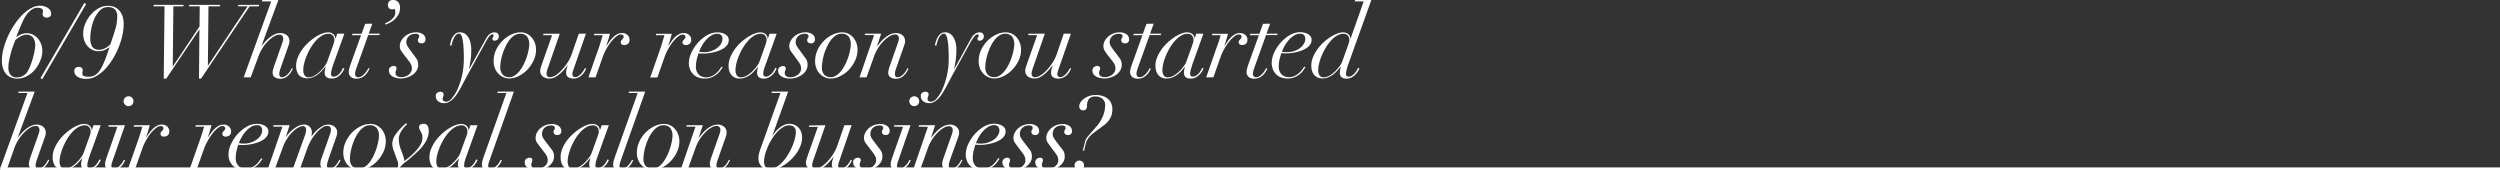 <svg xmlns="http://www.w3.org/2000/svg" viewBox="0 0 860.15 58.6"><rect x="0" y="0" width="860.15" height="58.6" fill="#333333" stroke="none"/><defs><style>.cls-1{fill:#fff;}.cls-2{fill:none;stroke:#fff;stroke-miterlimit:10;}</style></defs><g id="レイヤー_2" data-name="レイヤー 2"><g id="Design"><path class="cls-1" d="M6.26,32l.15-.49h5.53L6.09,47.35h.07c.35-.46.76-1,1.22-1.48a13.29,13.29,0,0,1,1.54-1.46,9.13,9.13,0,0,1,1.77-1.1,4.41,4.41,0,0,1,1.87-.44,3.34,3.34,0,0,1,2.33.79,2.54,2.54,0,0,1,.86,1.94,3.69,3.69,0,0,1-.19,1.18l-.48,1.38-2.27,6.47c-.14.4-.27.79-.39,1.18a4.08,4.08,0,0,0-.17,1.13,1.77,1.77,0,0,0,.17.77.74.74,0,0,0,.74.35,2,2,0,0,0,1.15-.35,4.54,4.54,0,0,0,1-.84,6.15,6.15,0,0,0,.75-1c.21-.36.37-.67.49-.93l.39.18-.49.93a6.4,6.4,0,0,1-.83,1.13,4.64,4.64,0,0,1-1.24,1,3.68,3.68,0,0,1-1.75.4A3.41,3.41,0,0,1,10.71,58a1.77,1.77,0,0,1-.77-1.61,4.05,4.05,0,0,1,.12-1q.12-.48.3-1l2.94-8.36a4.52,4.52,0,0,0,.28-1.4,1.51,1.51,0,0,0-.3-.88,1.22,1.22,0,0,0-1.07-.42,3.8,3.8,0,0,0-1.78.58,10,10,0,0,0-2,1.58,14.25,14.25,0,0,0-1.91,2.34A13.48,13.48,0,0,0,5,50.78L2.42,58.1H0L9.45,32Z"/><path class="cls-1" d="M30.27,55.44a5.9,5.9,0,0,0-.23,1.5c0,.61.29.91.88.91a2.1,2.1,0,0,0,1.26-.4,4.9,4.9,0,0,0,1-.91,7.05,7.05,0,0,0,.67-1l.36-.72.46.24a9.35,9.35,0,0,1-.53,1,5,5,0,0,1-.91,1.14,6,6,0,0,1-1.29.95,3.61,3.61,0,0,1-1.72.4q-2.31,0-2.31-2.1a8.21,8.21,0,0,1,.39-2h-.07c-.33.4-.7.83-1.12,1.31a10,10,0,0,1-1.42,1.33,7.65,7.65,0,0,1-1.73,1,5.46,5.46,0,0,1-2.1.4,4.06,4.06,0,0,1-1.42-.26,3.48,3.48,0,0,1-1.21-.81,3.75,3.75,0,0,1-.82-1.38,6,6,0,0,1-.3-2,7.6,7.6,0,0,1,.56-2.8,13.38,13.38,0,0,1,1.46-2.67,14.84,14.84,0,0,1,2.06-2.37,20.09,20.09,0,0,1,2.38-1.89,13.42,13.42,0,0,1,2.38-1.26A5.92,5.92,0,0,1,29,42.63a2.79,2.79,0,0,1,1.79.59,1.94,1.94,0,0,1,.73,1.58h.07l.6-1.72h2.45L30.81,53.69C30.6,54.3,30.42,54.88,30.27,55.44Zm.81-9.36a3.45,3.45,0,0,0,.12-.83,2.89,2.89,0,0,0-.09-.68,2,2,0,0,0-.31-.68,2.05,2.05,0,0,0-.62-.54,1.87,1.87,0,0,0-1-.23,4.45,4.45,0,0,0-2.26.65,9,9,0,0,0-2.06,1.69,14.33,14.33,0,0,0-1.77,2.4,20.57,20.57,0,0,0-1.38,2.73,17.59,17.59,0,0,0-.9,2.68,9.71,9.71,0,0,0-.31,2.27,3.29,3.29,0,0,0,.44,1.82,1.56,1.56,0,0,0,1.45.7,4,4,0,0,0,2.06-.63,10,10,0,0,0,1.93-1.5,14.58,14.58,0,0,0,1.5-1.75,6.28,6.28,0,0,0,.81-1.37l1.85-5.14C30.81,46.92,31,46.39,31.08,46.08Z"/><path class="cls-1" d="M37.27,43.57l.14-.49H43L38.85,55c-.12.35-.24.7-.35,1.07a3.24,3.24,0,0,0-.18,1,1.07,1.07,0,0,0,.25.72.9.9,0,0,0,.73.29,1.86,1.86,0,0,0,1.1-.38,6,6,0,0,0,1-.89,7.14,7.14,0,0,0,.77-1c.21-.35.36-.63.46-.84l.42.18-.44.86a5.46,5.46,0,0,1-.82,1.15,4.88,4.88,0,0,1-1.3,1,3.74,3.74,0,0,1-1.82.42,3.24,3.24,0,0,1-1.84-.47,1.83,1.83,0,0,1-.68-1.6,4.74,4.74,0,0,1,.21-1.31c.14-.48.28-.91.42-1.31l3.61-10.26ZM43,33.65a1.7,1.7,0,1,1-.47,1.17A1.59,1.59,0,0,1,43,33.65Z"/><path class="cls-1" d="M48.42,45.46c.19-.63.37-1.26.56-1.89h-3l.14-.49h5.39q-.18.73-.51,1.86c-.22.75-.46,1.47-.72,2.17l.07.07c.23-.35.53-.77.88-1.26a11.94,11.94,0,0,1,1.19-1.42,6.79,6.79,0,0,1,1.47-1.15,3.25,3.25,0,0,1,1.71-.48,2.59,2.59,0,0,1,2,.74,2.17,2.17,0,0,1,.65,1.57,1.94,1.94,0,0,1-.2.93,1.35,1.35,0,0,1-.49.56,1.63,1.63,0,0,1-.61.26,2.55,2.55,0,0,1-.59.07,1.3,1.3,0,0,1-.81-.24.87.87,0,0,1-.31-.74.9.9,0,0,1,.15-.57c.11-.13.22-.25.34-.37s.22-.25.33-.39a.93.93,0,0,0,.16-.56.69.69,0,0,0-.28-.56,1.14,1.14,0,0,0-.7-.21,2.61,2.61,0,0,0-1.54.69A10.67,10.67,0,0,0,51.9,45.8a17.68,17.68,0,0,0-1.62,2.43A16.62,16.62,0,0,0,49,51L46.5,58.1H44.05l3.78-10.78C48,46.71,48.23,46.09,48.42,45.46Z"/><path class="cls-1" d="M69.67,45.46c.18-.63.37-1.26.56-1.89h-3l.14-.49h5.39c-.12.49-.28,1.11-.51,1.86s-.46,1.47-.71,2.17l.07.07q.34-.52.87-1.26a13,13,0,0,1,1.19-1.42,6.79,6.79,0,0,1,1.47-1.15,3.31,3.31,0,0,1,1.72-.48,2.55,2.55,0,0,1,2,.74,2.13,2.13,0,0,1,.65,1.57,2,2,0,0,1-.19.93,1.42,1.42,0,0,1-.49.56,1.71,1.71,0,0,1-.61.26,2.58,2.58,0,0,1-.6.07,1.27,1.27,0,0,1-.8-.24.88.88,0,0,1-.32-.74.84.84,0,0,1,.16-.57,3.8,3.8,0,0,1,.33-.37,3.09,3.09,0,0,0,.33-.39.87.87,0,0,0,.16-.56.66.66,0,0,0-.28-.56,1.14,1.14,0,0,0-.7-.21,2.64,2.64,0,0,0-1.54.69,10.63,10.63,0,0,0-1.73,1.75,17.71,17.71,0,0,0-1.63,2.43A18.46,18.46,0,0,0,70.26,51L67.74,58.1H65.29l3.78-10.78Q69.39,46.41,69.67,45.46Z"/><path class="cls-1" d="M89.65,55.56a6.75,6.75,0,0,1-1.16,1.3A7.85,7.85,0,0,1,86.69,58a5.92,5.92,0,0,1-2.57.51A5.84,5.84,0,0,1,81.58,58a5,5,0,0,1-1.68-1.26,5,5,0,0,1-1-1.7,6.14,6.14,0,0,1-.29-1.8,8.51,8.51,0,0,1,.86-3.62,13.58,13.58,0,0,1,2.23-3.43,12.87,12.87,0,0,1,3.14-2.58,7.06,7.06,0,0,1,3.57-1,6.14,6.14,0,0,1,1.4.16,4.62,4.62,0,0,1,1.26.47,2.94,2.94,0,0,1,.91.8,2,2,0,0,1,.35,1.19,2.82,2.82,0,0,1-.51,1.67,4.8,4.8,0,0,1-1.31,1.22,9.07,9.07,0,0,1-1.77.86,14.87,14.87,0,0,1-1.87.54c-.61.13-1.16.22-1.67.28a10.19,10.19,0,0,1-1.1.09c-.39,0-.78,0-1.15,0a8.05,8.05,0,0,1-1-.1A22.1,22.1,0,0,0,81.37,52a10.33,10.33,0,0,0-.26,2.33,3.69,3.69,0,0,0,1,2.82,3.49,3.49,0,0,0,2.48.92,4.31,4.31,0,0,0,2-.43,6.85,6.85,0,0,0,1.51-1,7.41,7.41,0,0,0,1.08-1.2c.29-.41.53-.73.72-1l.42.25A9.1,9.1,0,0,0,89.65,55.56Zm.14-12a1.75,1.75,0,0,0-1.4-.49,3.81,3.81,0,0,0-2.08.63,8.1,8.1,0,0,0-1.81,1.56,12.07,12.07,0,0,0-1.4,2,13,13,0,0,0-.91,2,10.84,10.84,0,0,0,1.79.14A7.46,7.46,0,0,0,88.33,48a5,5,0,0,0,1.37-1.47,3.32,3.32,0,0,0,.51-1.75A1.77,1.77,0,0,0,89.79,43.61Z"/><path class="cls-1" d="M94,43.57l.14-.49h5.53l-1.33,4h.07c.28-.39.64-.84,1.07-1.33A11,11,0,0,1,101,44.38a9.31,9.31,0,0,1,1.72-1.07,4.16,4.16,0,0,1,1.82-.44,2.67,2.67,0,0,1,2.05.79,2.81,2.81,0,0,1,.71,1.94,5.77,5.77,0,0,1-.17,1.33h.07a14.66,14.66,0,0,1,.94-1.22,11.33,11.33,0,0,1,1.35-1.33,8,8,0,0,1,1.63-1.07,3.88,3.88,0,0,1,1.75-.44,3.35,3.35,0,0,1,2.33.79A2.53,2.53,0,0,1,116,45.6a3.69,3.69,0,0,1-.19,1.18c-.13.38-.29.84-.47,1.38l-2.28,6.47c-.14.4-.27.82-.38,1.26a4.65,4.65,0,0,0-.18,1.19,1.36,1.36,0,0,0,.18.65.74.74,0,0,0,.73.33,2,2,0,0,0,1.16-.35,4.39,4.39,0,0,0,.94-.84,6.7,6.7,0,0,0,.74-1c.21-.36.38-.67.52-.93l.39.18-.49.93a5.93,5.93,0,0,1-.83,1.13,4.49,4.49,0,0,1-1.24,1,3.68,3.68,0,0,1-1.75.4A3.45,3.45,0,0,1,111,58a1.77,1.77,0,0,1-.77-1.61,6.27,6.27,0,0,1,.07-.88,6.69,6.69,0,0,1,.35-1.12l2.94-8.36a4.52,4.52,0,0,0,.28-1.4,1.47,1.47,0,0,0-.28-.95,1.34,1.34,0,0,0-1.08-.35,3.18,3.18,0,0,0-1.67.6A9.8,9.8,0,0,0,109,45.57a16.13,16.13,0,0,0-1.77,2.36,16.38,16.38,0,0,0-1.4,2.85l-2.62,7.32h-2.45l4.09-11.31a7.66,7.66,0,0,0,.49-2,1.89,1.89,0,0,0-.24-1,1,1,0,0,0-.88-.39,3.51,3.51,0,0,0-1.55.48,8.06,8.06,0,0,0-1.91,1.4,13.12,13.12,0,0,0-1.91,2.31,14.51,14.51,0,0,0-1.59,3.23L94.58,58.1H92.17l5-14.53Z"/><path class="cls-1" d="M119,48.67a11.4,11.4,0,0,1,2.22-3.17,10.57,10.57,0,0,1,3-2.1,7.43,7.43,0,0,1,3.15-.77,4.9,4.9,0,0,1,2.38.56,5.42,5.42,0,0,1,1.68,1.43,6.18,6.18,0,0,1,1,1.93,7.06,7.06,0,0,1,.31,2,8.7,8.7,0,0,1-.87,3.83,12.16,12.16,0,0,1-2.21,3.17,10.38,10.38,0,0,1-3,2.15,7,7,0,0,1-3.09.79,5,5,0,0,1-2.26-.49,5.66,5.66,0,0,1-1.72-1.3,5.81,5.81,0,0,1-1.1-1.87,6.5,6.5,0,0,1-.38-2.26A9,9,0,0,1,119,48.67Zm2.3,8.54a3,3,0,0,0,2.18.85,3.58,3.58,0,0,0,2-.63,7.08,7.08,0,0,0,1.72-1.66,13.18,13.18,0,0,0,1.36-2.29,20.3,20.3,0,0,0,1-2.52,19.42,19.42,0,0,0,.61-2.38,10.33,10.33,0,0,0,.21-1.82,4.4,4.4,0,0,0-.72-2.66,2.9,2.9,0,0,0-2.5-1,3.49,3.49,0,0,0-1.92.59,7.18,7.18,0,0,0-1.67,1.56,11.73,11.73,0,0,0-1.34,2.19,18.35,18.35,0,0,0-1,2.5,18.78,18.78,0,0,0-.61,2.49,12.49,12.49,0,0,0-.21,2.11A3.6,3.6,0,0,0,121.25,57.21Z"/><path class="cls-1" d="M137,56.7a3.47,3.47,0,0,0-.14-1c-.1-.29-.2-.6-.32-.93l-.73-2c-.21-.54-.41-1.09-.58-1.65a5.2,5.2,0,0,1-.26-1.61,5.58,5.58,0,0,1,1.13-3.23A17.78,17.78,0,0,1,139,43l.74-.63.31.35c-.14.17-.37.41-.68.72a9.55,9.55,0,0,0-.95,1.14,9.19,9.19,0,0,0-.84,1.49,4.33,4.33,0,0,0-.36,1.76,8.59,8.59,0,0,0,.33,2.45c.22.75.49,1.53.82,2.35.21.56.38,1.07.51,1.52a6.42,6.42,0,0,1,.23,1.28L141,53.93A22.93,22.93,0,0,0,143,52a11.53,11.53,0,0,0,1.66-2.18,4.73,4.73,0,0,0,.68-2.37,4.34,4.34,0,0,0-.17-1.31,5.27,5.27,0,0,0-.41-.89c-.15-.26-.28-.5-.4-.74a1.71,1.71,0,0,1-.17-.8.9.9,0,0,1,.47-.86,2.34,2.34,0,0,1,1.14-.26q1.71,0,1.71,2.55a6.29,6.29,0,0,1-.42,2.26,10,10,0,0,1-1.08,2.08,15,15,0,0,1-1.53,1.88c-.57.59-1.13,1.13-1.69,1.62L141,54.56a15.36,15.36,0,0,1-1.4,1.12,8.15,8.15,0,0,0-1.08.91c-.38.38-.7.73-1,1a5.67,5.67,0,0,0-.61.88l-.45-.25A2.47,2.47,0,0,0,137,56.7Z"/><path class="cls-1" d="M159.92,55.44a5.48,5.48,0,0,0-.23,1.5c0,.61.29.91.87.91a2.08,2.08,0,0,0,1.26-.4,4.69,4.69,0,0,0,1-.91,7,7,0,0,0,.66-1c.18-.34.3-.58.37-.72l.45.24a9,9,0,0,1-.52,1,5.62,5.62,0,0,1-.91,1.14,6.31,6.31,0,0,1-1.3.95,3.6,3.6,0,0,1-1.71.4q-2.31,0-2.31-2.1a5.85,5.85,0,0,1,.1-.86,7.34,7.34,0,0,1,.28-1.1h-.07c-.32.4-.7.83-1.12,1.31a10.5,10.5,0,0,1-1.41,1.33,8,8,0,0,1-1.74,1,5.46,5.46,0,0,1-2.1.4,4,4,0,0,1-1.41-.26,3.39,3.39,0,0,1-1.21-.81,3.62,3.62,0,0,1-.82-1.38,6,6,0,0,1-.3-2,7.4,7.4,0,0,1,.56-2.8,13.33,13.33,0,0,1,1.45-2.67,14.91,14.91,0,0,1,2.07-2.37,19.31,19.31,0,0,1,2.38-1.89,12.76,12.76,0,0,1,2.38-1.26,5.88,5.88,0,0,1,2.08-.45,2.77,2.77,0,0,1,1.78.59,2,2,0,0,1,.74,1.58h.07l.59-1.72h2.45l-3.81,10.61C160.25,54.3,160.07,54.88,159.92,55.44Zm.8-9.36a2.93,2.93,0,0,0,0-1.51,1.94,1.94,0,0,0-.93-1.22,1.93,1.93,0,0,0-1-.23,4.39,4.39,0,0,0-2.25.65,8.78,8.78,0,0,0-2.07,1.69,14.91,14.91,0,0,0-1.77,2.4,23.3,23.3,0,0,0-1.38,2.73,18.67,18.67,0,0,0-.89,2.68,9.78,9.78,0,0,0-.32,2.27,3.38,3.38,0,0,0,.44,1.82,1.57,1.57,0,0,0,1.45.7,4,4,0,0,0,2.07-.63,9.93,9.93,0,0,0,1.92-1.5,13.84,13.84,0,0,0,1.51-1.75,5.77,5.77,0,0,0,.8-1.37l1.86-5.14Q160.6,46.55,160.72,46.08Z"/><path class="cls-1" d="M168.49,55c-.12.35-.23.7-.35,1.07a3.22,3.22,0,0,0-.17,1,1.12,1.12,0,0,0,.24.72.92.92,0,0,0,.74.29,1.86,1.86,0,0,0,1.1-.38,6.44,6.44,0,0,0,1-.89,7.14,7.14,0,0,0,.77-1,7.49,7.49,0,0,0,.45-.84l.42.18c-.09.19-.24.47-.44.86a5.46,5.46,0,0,1-.82,1.15,4.83,4.83,0,0,1-1.29,1,3.76,3.76,0,0,1-1.82.42,3.21,3.21,0,0,1-1.84-.47,1.8,1.8,0,0,1-.68-1.6,4.74,4.74,0,0,1,.21-1.31c.14-.48.28-.91.42-1.31L174.23,32h-3.11l.14-.49h5.56Z"/><path class="cls-1" d="M184.71,49a3,3,0,0,1-.43-1.63,3.67,3.67,0,0,1,.42-1.65,5.36,5.36,0,0,1,1.15-1.52,5.92,5.92,0,0,1,4-1.52,3.86,3.86,0,0,1,2.36.65,2,2,0,0,1,.9,1.66,1.29,1.29,0,0,1-1.44,1.47,1.37,1.37,0,0,1-.86-.28,1.16,1.16,0,0,1-.14-1.52.8.8,0,0,0,.23-.58c0-.61-.4-.91-1.19-.91a4,4,0,0,0-1.45.24,3,3,0,0,0-1,.67,2.66,2.66,0,0,0-.59.94,3,3,0,0,0-.19,1.05,2.65,2.65,0,0,0,.34,1.32,15.9,15.9,0,0,0,1,1.45l2.06,2.69a3.12,3.12,0,0,1,.58,1.11,4.59,4.59,0,0,1,.16,1.17,3.63,3.63,0,0,1-.6,2.08,5.29,5.29,0,0,1-1.49,1.49,6.72,6.72,0,0,1-1.92.89,7,7,0,0,1-1.94.3,6.58,6.58,0,0,1-1.55-.18,4.88,4.88,0,0,1-1.31-.5,2.87,2.87,0,0,1-.92-.84,2,2,0,0,1-.35-1.18,1.45,1.45,0,0,1,.5-1.2,2,2,0,0,1,1.28-.41.89.89,0,0,1,.58.23.7.7,0,0,1,.26.54,1.9,1.9,0,0,1-.17.79,1.79,1.79,0,0,0-.18.79,1.26,1.26,0,0,0,.54,1.17,2.71,2.71,0,0,0,1.42.33,4.05,4.05,0,0,0,1.56-.28,3.84,3.84,0,0,0,1.15-.7,2.79,2.79,0,0,0,.72-.94,2.41,2.41,0,0,0,.25-1,3.33,3.33,0,0,0-.23-1.26,5.6,5.6,0,0,0-.76-1.26l-1.75-2.31C185.33,49.86,185,49.4,184.71,49Z"/><path class="cls-1" d="M205.09,55.44a5.9,5.9,0,0,0-.23,1.5c0,.61.29.91.88.91a2.12,2.12,0,0,0,1.26-.4,4.9,4.9,0,0,0,1-.91,6.21,6.21,0,0,0,.66-1c.18-.34.3-.58.37-.72l.46.24c-.12.26-.3.59-.53,1a5.3,5.3,0,0,1-.91,1.14,6,6,0,0,1-1.29.95,3.64,3.64,0,0,1-1.72.4q-2.31,0-2.31-2.1a8.21,8.21,0,0,1,.39-2H203c-.33.4-.7.83-1.12,1.31a10.58,10.58,0,0,1-1.42,1.33,7.88,7.88,0,0,1-1.73,1,5.46,5.46,0,0,1-2.1.4,4,4,0,0,1-1.42-.26,3.39,3.39,0,0,1-1.21-.81,3.75,3.75,0,0,1-.82-1.38,6,6,0,0,1-.3-2,7.6,7.6,0,0,1,.56-2.8,13.33,13.33,0,0,1,1.45-2.67A15.43,15.43,0,0,1,197,46.23a19.31,19.31,0,0,1,2.38-1.89,13.08,13.08,0,0,1,2.38-1.26,5.88,5.88,0,0,1,2.08-.45,2.79,2.79,0,0,1,1.79.59,1.94,1.94,0,0,1,.73,1.58h.07l.6-1.72h2.45l-3.82,10.61C205.42,54.3,205.24,54.88,205.09,55.44Zm.8-9.36a3.07,3.07,0,0,0,.13-.83,2.89,2.89,0,0,0-.09-.68,1.84,1.84,0,0,0-.32-.68,1.87,1.87,0,0,0-1.62-.77,4.42,4.42,0,0,0-2.26.65,9,9,0,0,0-2.07,1.69,14.3,14.3,0,0,0-1.76,2.4,21.94,21.94,0,0,0-1.39,2.73,18.67,18.67,0,0,0-.89,2.68,9.71,9.71,0,0,0-.31,2.27,3.38,3.38,0,0,0,.43,1.82,1.59,1.59,0,0,0,1.46.7,4,4,0,0,0,2.06-.63,10.31,10.31,0,0,0,1.93-1.5,14.58,14.58,0,0,0,1.5-1.75,6.28,6.28,0,0,0,.81-1.37l1.85-5.14Q205.77,46.55,205.89,46.08Z"/><path class="cls-1" d="M213.66,55c-.11.35-.23.7-.35,1.07a3.52,3.52,0,0,0-.17,1,1.12,1.12,0,0,0,.24.72.93.93,0,0,0,.74.29,1.86,1.86,0,0,0,1.1-.38,6,6,0,0,0,1-.89,7.14,7.14,0,0,0,.77-1,7.49,7.49,0,0,0,.45-.84l.42.18c-.09.19-.24.47-.43.86a5.52,5.52,0,0,1-.83,1.15,4.83,4.83,0,0,1-1.29,1,3.76,3.76,0,0,1-1.82.42,3.24,3.24,0,0,1-1.84-.47,1.83,1.83,0,0,1-.68-1.6,4.74,4.74,0,0,1,.21-1.31c.14-.48.28-.91.42-1.31L219.4,32h-3.11l.14-.49H222Z"/><path class="cls-1" d="M220,48.67a11,11,0,0,1,2.22-3.17,10.57,10.57,0,0,1,3-2.1,7.42,7.42,0,0,1,3.14-.77,4.94,4.94,0,0,1,2.39.56,5.42,5.42,0,0,1,1.68,1.43,5.94,5.94,0,0,1,1,1.93,7.08,7.08,0,0,1,.32,2,8.57,8.57,0,0,1-.88,3.83,11.89,11.89,0,0,1-2.2,3.17,10.38,10.38,0,0,1-3,2.15,7,7,0,0,1-3.09.79,5,5,0,0,1-2.26-.49,5.55,5.55,0,0,1-1.72-1.3,5.64,5.64,0,0,1-1.1-1.87,6.5,6.5,0,0,1-.38-2.26A9,9,0,0,1,220,48.67Zm2.29,8.54a3,3,0,0,0,2.19.85,3.6,3.6,0,0,0,2-.63,6.87,6.87,0,0,0,1.71-1.66,13.22,13.22,0,0,0,1.37-2.29,20.3,20.3,0,0,0,1-2.52,19.42,19.42,0,0,0,.61-2.38,10.33,10.33,0,0,0,.21-1.82,4.4,4.4,0,0,0-.72-2.66,2.91,2.91,0,0,0-2.5-1,3.52,3.52,0,0,0-1.93.59,7.15,7.15,0,0,0-1.66,1.56,12.31,12.31,0,0,0-1.35,2.19,19.68,19.68,0,0,0-1,2.5,18.86,18.86,0,0,0-.62,2.49,12.49,12.49,0,0,0-.21,2.11A3.64,3.64,0,0,0,222.24,57.21Z"/><path class="cls-1" d="M236.14,43.57l.14-.49h5.53l-1.43,4.31h.07c2.26-3,4.4-4.52,6.4-4.52a3.34,3.34,0,0,1,2.33.79A2.54,2.54,0,0,1,250,45.6a4,4,0,0,1-.19,1.18l-.48,1.38-2.27,6.47c-.14.4-.27.79-.39,1.18a4.08,4.08,0,0,0-.17,1.13,1.77,1.77,0,0,0,.17.77.74.74,0,0,0,.74.35,2,2,0,0,0,1.15-.35,5.09,5.09,0,0,0,1-.84,6.15,6.15,0,0,0,.75-1c.21-.36.37-.67.49-.93l.38.18c-.11.23-.28.54-.49.93a5.86,5.86,0,0,1-.82,1.13,4.64,4.64,0,0,1-1.24,1,3.68,3.68,0,0,1-1.75.4A3.41,3.41,0,0,1,245,58a1.77,1.77,0,0,1-.77-1.61,4.05,4.05,0,0,1,.12-1q.12-.48.3-1l2.94-8.36a4.52,4.52,0,0,0,.28-1.4,1.51,1.51,0,0,0-.3-.88,1.22,1.22,0,0,0-1.07-.42,3.8,3.8,0,0,0-1.78.58,10,10,0,0,0-2,1.58,14.25,14.25,0,0,0-1.91,2.34,13.48,13.48,0,0,0-1.45,2.92L236.7,58.1h-2.41l5-14.53Z"/><path class="cls-1" d="M265.72,46.72l.07,0a13.39,13.39,0,0,1,1-1.4A10,10,0,0,1,268.17,44a7.73,7.73,0,0,1,1.59-1,4.15,4.15,0,0,1,1.8-.4,4.19,4.19,0,0,1,3.29,1.45,4.14,4.14,0,0,1,.84,1.49,5.39,5.39,0,0,1,.28,1.75,7.77,7.77,0,0,1-.52,2.78,12.11,12.11,0,0,1-1.4,2.63,16.73,16.73,0,0,1-2,2.31,14.69,14.69,0,0,1-2.34,1.83,12.49,12.49,0,0,1-2.43,1.21,6.73,6.73,0,0,1-2.26.44,4.53,4.53,0,0,1-1.38-.23,3.88,3.88,0,0,1-1.32-.72,3.81,3.81,0,0,1-1-1.26,4.27,4.27,0,0,1-.38-1.89,6.55,6.55,0,0,1,.23-1.62,13.3,13.3,0,0,1,.5-1.63L268.52,32h-3.08l.14-.49h5.6Zm-.63,11.34a4.17,4.17,0,0,0,2.12-.63,9.15,9.15,0,0,0,2-1.68,16.66,16.66,0,0,0,1.8-2.38,20,20,0,0,0,1.45-2.74,18.21,18.21,0,0,0,1-2.8,10.06,10.06,0,0,0,.35-2.51,2.07,2.07,0,0,0-.63-1.64,2.5,2.5,0,0,0-1.71-.56,3.84,3.84,0,0,0-2,.61,9.84,9.84,0,0,0-2,1.61,16,16,0,0,0-1.78,2.31,19.15,19.15,0,0,0-1.45,2.71,18.58,18.58,0,0,0-1,2.79,9.84,9.84,0,0,0-.37,2.57C262.92,57.28,263.64,58.06,265.09,58.06Z"/><path class="cls-1" d="M284,43.08l-4,11.55a9.81,9.81,0,0,0-.42,1.32,4.26,4.26,0,0,0-.14.85,1.57,1.57,0,0,0,.26.88,1,1,0,0,0,.89.38,3.86,3.86,0,0,0,2-.71,11.57,11.57,0,0,0,2.15-1.84,16.75,16.75,0,0,0,1.93-2.5,13.75,13.75,0,0,0,1.36-2.75l2.49-7.18H293L288.9,55c-.12.35-.23.7-.35,1.07a3.24,3.24,0,0,0-.18,1,1.07,1.07,0,0,0,.25.72.91.91,0,0,0,.73.29,1.9,1.9,0,0,0,1.14-.38,5.52,5.52,0,0,0,1-.89,7.76,7.76,0,0,0,.75-1c.21-.35.36-.63.46-.84l.42.18-.44.86a5.46,5.46,0,0,1-.82,1.15,4.73,4.73,0,0,1-1.3,1,3.74,3.74,0,0,1-1.82.42,3.18,3.18,0,0,1-1.83-.47,1.81,1.81,0,0,1-.69-1.6,4.66,4.66,0,0,1,.14-1.13c.1-.36.24-.78.42-1.25l-.07-.07c-.32.42-.71.9-1.17,1.42a12.75,12.75,0,0,1-1.47,1.47,8.68,8.68,0,0,1-1.68,1.16,3.93,3.93,0,0,1-1.84.47,3.71,3.71,0,0,1-2.38-.7,2.45,2.45,0,0,1-.87-2,4,4,0,0,1,.24-1.24c.17-.48.31-.91.42-1.28l3.43-9.7h-3.11l.14-.49Z"/><path class="cls-1" d="M297.69,49a3,3,0,0,1-.43-1.63,3.67,3.67,0,0,1,.42-1.65,5.36,5.36,0,0,1,1.15-1.52,5.92,5.92,0,0,1,4-1.52,3.86,3.86,0,0,1,2.36.65,2,2,0,0,1,.9,1.66,1.29,1.29,0,0,1-1.44,1.47,1.37,1.37,0,0,1-.86-.28,1.16,1.16,0,0,1-.14-1.52.76.76,0,0,0,.23-.58c0-.61-.4-.91-1.19-.91a4,4,0,0,0-1.45.24,3,3,0,0,0-1,.67,2.81,2.81,0,0,0-.59.94,3,3,0,0,0-.19,1.05,2.56,2.56,0,0,0,.35,1.32,13.78,13.78,0,0,0,1,1.45l2.06,2.69a3.12,3.12,0,0,1,.58,1.11,4.59,4.59,0,0,1,.16,1.17,3.63,3.63,0,0,1-.6,2.08,5.29,5.29,0,0,1-1.49,1.49,6.72,6.72,0,0,1-1.92.89,7,7,0,0,1-1.94.3,6.43,6.43,0,0,1-1.54-.18,4.82,4.82,0,0,1-1.32-.5,2.87,2.87,0,0,1-.92-.84,2,2,0,0,1-.35-1.18,1.45,1.45,0,0,1,.5-1.2,2,2,0,0,1,1.28-.41.89.89,0,0,1,.58.23.7.7,0,0,1,.26.54,1.9,1.9,0,0,1-.17.79,1.79,1.79,0,0,0-.18.79,1.26,1.26,0,0,0,.54,1.17,2.74,2.74,0,0,0,1.42.33,4.05,4.05,0,0,0,1.56-.28,3.84,3.84,0,0,0,1.15-.7,2.79,2.79,0,0,0,.72-.94,2.41,2.41,0,0,0,.25-1,3.33,3.33,0,0,0-.23-1.26,5.91,5.91,0,0,0-.75-1.26l-1.75-2.31C298.31,49.86,298,49.4,297.69,49Z"/><path class="cls-1" d="M307.57,43.57l.14-.49h5.57L309.15,55c-.12.35-.23.7-.35,1.07a3.24,3.24,0,0,0-.18,1,1.12,1.12,0,0,0,.25.72.91.91,0,0,0,.73.29,1.88,1.88,0,0,0,1.11-.38,6,6,0,0,0,1-.89,6.48,6.48,0,0,0,.77-1,7.89,7.89,0,0,0,.46-.84l.42.18c-.09.19-.24.47-.44.86a5.46,5.46,0,0,1-.82,1.15,4.73,4.73,0,0,1-1.3,1,3.74,3.74,0,0,1-1.82.42,3.18,3.18,0,0,1-1.83-.47,1.81,1.81,0,0,1-.69-1.6,4.74,4.74,0,0,1,.21-1.31c.14-.48.28-.91.42-1.31l3.61-10.26Zm5.76-9.92a1.7,1.7,0,1,1-.47,1.17A1.62,1.62,0,0,1,313.33,33.65Z"/><path class="cls-1" d="M316.07,43.57l.14-.49h5.53l-1.43,4.31h.07q3.39-4.52,6.4-4.52a3.34,3.34,0,0,1,2.33.79A2.54,2.54,0,0,1,330,45.6a3.7,3.7,0,0,1-.2,1.18c-.12.38-.28.84-.47,1.38L327,54.63c-.14.4-.27.79-.39,1.18a3.74,3.74,0,0,0-.17,1.13,1.64,1.64,0,0,0,.17.77.73.73,0,0,0,.74.35,2,2,0,0,0,1.15-.35,4.75,4.75,0,0,0,1-.84,5.7,5.7,0,0,0,.76-1c.21-.36.37-.67.49-.93l.38.18-.49.93a5.86,5.86,0,0,1-.82,1.13,4.64,4.64,0,0,1-1.24,1,3.71,3.71,0,0,1-1.75.4,3.41,3.41,0,0,1-1.89-.49,1.75,1.75,0,0,1-.77-1.61,4.05,4.05,0,0,1,.12-1q.12-.48.3-1l2.94-8.36a4.84,4.84,0,0,0,.28-1.4,1.51,1.51,0,0,0-.3-.88,1.22,1.22,0,0,0-1.07-.42,3.76,3.76,0,0,0-1.78.58,9.73,9.73,0,0,0-2,1.58,13.76,13.76,0,0,0-1.91,2.34,13,13,0,0,0-1.45,2.92l-2.63,7.32h-2.41l5-14.53Z"/><path class="cls-1" d="M343.26,55.56a6.75,6.75,0,0,1-1.16,1.3A7.85,7.85,0,0,1,340.3,58a6.78,6.78,0,0,1-5.11,0,4.82,4.82,0,0,1-2.62-3,5.85,5.85,0,0,1-.3-1.8,8.66,8.66,0,0,1,.86-3.62,13.61,13.61,0,0,1,2.24-3.43,12.64,12.64,0,0,1,3.13-2.58,7.12,7.12,0,0,1,3.57-1,6.08,6.08,0,0,1,1.4.16,4.39,4.39,0,0,1,1.26.47,2.83,2.83,0,0,1,.91.8,2,2,0,0,1,.35,1.19,2.82,2.82,0,0,1-.51,1.67,4.66,4.66,0,0,1-1.31,1.22,9.07,9.07,0,0,1-1.77.86,14.4,14.4,0,0,1-1.87.54c-.61.13-1.16.22-1.66.28a10.33,10.33,0,0,1-1.11.09c-.39,0-.78,0-1.15,0a8.27,8.27,0,0,1-1-.1c-.26.75-.47,1.49-.65,2.22a10.33,10.33,0,0,0-.26,2.33,3.73,3.73,0,0,0,1,2.82,3.49,3.49,0,0,0,2.48.92,4.31,4.31,0,0,0,2-.43,6.62,6.62,0,0,0,1.51-1,7.41,7.41,0,0,0,1.08-1.2c.29-.41.53-.73.72-1l.42.25A9.1,9.1,0,0,0,343.26,55.56Zm.14-12a1.75,1.75,0,0,0-1.4-.49,3.83,3.83,0,0,0-2.08.63,8.1,8.1,0,0,0-1.81,1.56,12.07,12.07,0,0,0-1.4,2,13,13,0,0,0-.91,2,10.93,10.93,0,0,0,1.79.14A7.2,7.2,0,0,0,340,49a7.1,7.1,0,0,0,2-1,5.11,5.11,0,0,0,1.36-1.47,3.32,3.32,0,0,0,.51-1.75A1.77,1.77,0,0,0,343.4,43.61Z"/><path class="cls-1" d="M349.12,49a3,3,0,0,1-.44-1.63,3.67,3.67,0,0,1,.42-1.65,5.4,5.4,0,0,1,1.16-1.52,5.92,5.92,0,0,1,4-1.52,3.86,3.86,0,0,1,2.36.65,2,2,0,0,1,.89,1.66,1.28,1.28,0,0,1-1.43,1.47,1.37,1.37,0,0,1-.86-.28,1.13,1.13,0,0,1-.14-1.52.8.8,0,0,0,.23-.58c0-.61-.4-.91-1.19-.91a3.93,3.93,0,0,0-1.45.24,3,3,0,0,0-1,.67,2.53,2.53,0,0,0-.59.94,3,3,0,0,0-.2,1.05,2.66,2.66,0,0,0,.35,1.32,15.54,15.54,0,0,0,1,1.45l2.07,2.69a3.12,3.12,0,0,1,.58,1.11,4.58,4.58,0,0,1,.15,1.17,3.63,3.63,0,0,1-.59,2.08,5.29,5.29,0,0,1-1.49,1.49,6.72,6.72,0,0,1-1.92.89,7,7,0,0,1-2,.3,6.49,6.49,0,0,1-1.54-.18,4.76,4.76,0,0,1-1.31-.5,3,3,0,0,1-.93-.84,2.05,2.05,0,0,1-.35-1.18,1.43,1.43,0,0,1,.51-1.2,2,2,0,0,1,1.28-.41.89.89,0,0,1,.58.23.7.7,0,0,1,.26.54,1.76,1.76,0,0,1-.18.79,1.93,1.93,0,0,0-.17.79,1.26,1.26,0,0,0,.54,1.17,2.71,2.71,0,0,0,1.42.33,4.05,4.05,0,0,0,1.56-.28,3.84,3.84,0,0,0,1.15-.7,2.79,2.79,0,0,0,.72-.94,2.38,2.38,0,0,0,.24-1,3.33,3.33,0,0,0-.22-1.26,6.46,6.46,0,0,0-.76-1.26l-1.75-2.31Q349.56,49.63,349.12,49Z"/><path class="cls-1" d="M360.43,49a3,3,0,0,1-.44-1.63,3.67,3.67,0,0,1,.42-1.65,5.4,5.4,0,0,1,1.16-1.52,5.87,5.87,0,0,1,4-1.52,3.86,3.86,0,0,1,2.36.65,2,2,0,0,1,.89,1.66,1.28,1.28,0,0,1-1.43,1.47,1.37,1.37,0,0,1-.86-.28,1.13,1.13,0,0,1-.14-1.52.8.8,0,0,0,.23-.58c0-.61-.4-.91-1.19-.91a4,4,0,0,0-1.46.24,3,3,0,0,0-1,.67,2.53,2.53,0,0,0-.59.94,3,3,0,0,0-.2,1.05,2.66,2.66,0,0,0,.35,1.32,15.54,15.54,0,0,0,1,1.45l2.07,2.69a3.12,3.12,0,0,1,.58,1.11,4.58,4.58,0,0,1,.15,1.17,3.7,3.7,0,0,1-.59,2.08,5.29,5.29,0,0,1-1.49,1.49,6.85,6.85,0,0,1-1.92.89,7,7,0,0,1-2,.3,6.49,6.49,0,0,1-1.54-.18,4.76,4.76,0,0,1-1.31-.5,3,3,0,0,1-.93-.84,2.05,2.05,0,0,1-.35-1.18,1.43,1.43,0,0,1,.51-1.2,2,2,0,0,1,1.28-.41.89.89,0,0,1,.58.23.7.7,0,0,1,.26.54,1.76,1.76,0,0,1-.18.79,1.93,1.93,0,0,0-.17.79,1.26,1.26,0,0,0,.54,1.17,2.69,2.69,0,0,0,1.42.33,4,4,0,0,0,1.55-.28,3.77,3.77,0,0,0,1.16-.7,2.92,2.92,0,0,0,.72-.94,2.38,2.38,0,0,0,.24-1,3.33,3.33,0,0,0-.22-1.26,6.46,6.46,0,0,0-.76-1.26l-1.75-2.31Q360.87,49.63,360.43,49Z"/><path class="cls-1" d="M370.17,55.74A1.65,1.65,0,0,1,373,56.91a1.53,1.53,0,0,1-.47,1.15,1.73,1.73,0,0,1-2.35,0,1.53,1.53,0,0,1-.47-1.15A1.59,1.59,0,0,1,370.17,55.74Zm3.26-7.34a5,5,0,0,1,1-1.64l2.73-3.15a12.12,12.12,0,0,0,2.42-3.92,10.43,10.43,0,0,0,.66-3.29,2.89,2.89,0,0,0-1-2.47,3.6,3.6,0,0,0-2.22-.72,2.73,2.73,0,0,0-2.42.93,4.39,4.39,0,0,0-.63,2.5,1.23,1.23,0,0,1-1.43,1.3,1,1,0,0,1-.93-.47,1.65,1.65,0,0,1-.3-.86,2.64,2.64,0,0,1,.4-1.31A4.47,4.47,0,0,1,372.92,34a6.2,6.2,0,0,1,1.77-.95,7,7,0,0,1,2.33-.37,7.14,7.14,0,0,1,2.46.39,5.23,5.23,0,0,1,1.79,1,4.21,4.21,0,0,1,1.08,1.56,4.93,4.93,0,0,1,.37,1.94,9,9,0,0,1-.07,1.05,5.57,5.57,0,0,1-.35,1.36,7,7,0,0,1-2.34,3l-2.7,2-1.08.81a8.05,8.05,0,0,0-2,2.17,5.06,5.06,0,0,0-.63,1.5L373,51.83h-.46l.49-1.89A15.57,15.57,0,0,1,373.43,48.4Z"/><line class="cls-2" x1="0.1" y1="58.1" x2="860.15" y2="58.1"/><path class="cls-1" d="M1.23,16.69a25.62,25.62,0,0,1,1.52-4.27A28.44,28.44,0,0,1,5,8.42,21.59,21.59,0,0,1,7.72,5.07a13.59,13.59,0,0,1,3-2.27,6.27,6.27,0,0,1,3-.84,5,5,0,0,1,1.66.25,4.19,4.19,0,0,1,1.23.63,2.48,2.48,0,0,1,.75.85,2.07,2.07,0,0,1,.24.93,1.23,1.23,0,0,1-.47,1.12,1.87,1.87,0,0,1-1.07.31,1.5,1.5,0,0,1-1-.33A1,1,0,0,1,14.67,5c0-.14,0-.26,0-.35a1.25,1.25,0,0,1,.05-.24,1,1,0,0,0,.06-.25c0-.09,0-.22,0-.39a.87.87,0,0,0-.54-.84A3.11,3.11,0,0,0,13,2.66a3.56,3.56,0,0,0-2.08.65A7.21,7.21,0,0,0,9.19,5,14.93,14.93,0,0,0,7.73,7.56c-.44,1-.87,2-1.29,3L5.6,12.71l.07.06a8.76,8.76,0,0,1,1.5-.91,5.1,5.1,0,0,1,2.14-.42,4.43,4.43,0,0,1,2,.48A5.28,5.28,0,0,1,13,13.21a6.28,6.28,0,0,1,1.14,1.93,6.63,6.63,0,0,1,.42,2.39,8.6,8.6,0,0,1-.72,3.38A11.7,11.7,0,0,1,12,24,9.82,9.82,0,0,1,9.24,26.2,6.55,6.55,0,0,1,6,27.05a5.54,5.54,0,0,1-2.45-.5,4.65,4.65,0,0,1-1.66-1.37,5.72,5.72,0,0,1-.95-2,9.06,9.06,0,0,1-.29-2.35A16.41,16.41,0,0,1,1.23,16.69Zm2.29,8.93a2.67,2.67,0,0,0,2.36,1,4.28,4.28,0,0,0,3.88-2.55,14.7,14.7,0,0,0,.88-2c.28-.77.53-1.56.75-2.36s.4-1.58.53-2.31a10.9,10.9,0,0,0,.19-1.84,4.31,4.31,0,0,0-.73-2.61,2.71,2.71,0,0,0-2.32-1,3.48,3.48,0,0,0-1.15.2,8.29,8.29,0,0,0-1,.45,6.5,6.5,0,0,0-.89.58l-.72.56c-.3.7-.6,1.48-.89,2.33s-.55,1.7-.77,2.55-.4,1.68-.55,2.47a13.28,13.28,0,0,0-.21,2.1A4.14,4.14,0,0,0,3.52,25.62Z"/><path class="cls-1" d="M29.63,1.4,14.55,27.23l-.63-.35L29,1.05Z"/><path class="cls-1" d="M37.57,16.27a7.94,7.94,0,0,1-1.51.91,5,5,0,0,1-2.2.42,4.68,4.68,0,0,1-2.12-.47,5,5,0,0,1-1.66-1.29A6,6,0,0,1,29,13.91a7.37,7.37,0,0,1-.38-2.4,8.55,8.55,0,0,1,.72-3.37,11.24,11.24,0,0,1,1.89-3.07,10.19,10.19,0,0,1,2.71-2.23A6.35,6.35,0,0,1,37.15,2a5.44,5.44,0,0,1,2.45.51,4.66,4.66,0,0,1,1.66,1.38,5.91,5.91,0,0,1,1,2,9.51,9.51,0,0,1,.29,2.35,19,19,0,0,1-.5,4.18,26,26,0,0,1-1.4,4.27,28.35,28.35,0,0,1-2.1,4,19.92,19.92,0,0,1-2.63,3.33,12.52,12.52,0,0,1-3,2.27,6.41,6.41,0,0,1-3.11.84,7.41,7.41,0,0,1-2-.22,3.9,3.9,0,0,1-1.31-.62,2.19,2.19,0,0,1-.72-.85,2.31,2.31,0,0,1-.21-.93,1.34,1.34,0,0,1,.4-1.12A1.75,1.75,0,0,1,27.1,23a1.51,1.51,0,0,1,1,.34,1,1,0,0,1,.36.75c0,.14,0,.26,0,.35a1.4,1.4,0,0,1-.06.24,1.58,1.58,0,0,0-.05.25,3.47,3.47,0,0,0,0,.38.83.83,0,0,0,.69.91,5.45,5.45,0,0,0,1.41.18,4.44,4.44,0,0,0,2-.42,4.74,4.74,0,0,0,1.61-1.38,11.94,11.94,0,0,0,1.45-2.54c.47-1.05,1-2.34,1.51-3.88l.63-1.83Zm-5.83-.21a2.6,2.6,0,0,0,2.36,1.05,4.25,4.25,0,0,0,2.23-.59A9.78,9.78,0,0,0,38,15.26c.24-.77.49-1.54.76-2.31s.51-1.55.75-2.35S40,9,40.11,8.19a13.7,13.7,0,0,0,.22-2.48,3.55,3.55,0,0,0-.73-2.42,3.21,3.21,0,0,0-2.52-.84A3.69,3.69,0,0,0,34.37,3.6a9.62,9.62,0,0,0-1.88,2.8,15.56,15.56,0,0,0-1.08,3.49,16.8,16.8,0,0,0-.35,3.2A5.48,5.48,0,0,0,31.74,16.06Z"/><path class="cls-1" d="M52.76,2.17l.14-.49H63.19l-.14.49h-3.4l-.21,20.61h.07L68.65,9.1l.07-6.93H65l.14-.49H75.79l-.14.49H71.73l-.21,20.37h.07L85.2,2.17H81.84L82,1.68h7.18L89,2.17H85.9L69.17,27.05h-.7l.14-16.87h-.07L57.2,27.05h-.87l.28-24.88Z"/><path class="cls-1" d="M90.11.49,90.25,0h5.53L89.94,15.85H90c.35-.46.76-1,1.22-1.48a11.75,11.75,0,0,1,1.54-1.45,8.72,8.72,0,0,1,1.77-1.11,4.36,4.36,0,0,1,1.87-.43,3.33,3.33,0,0,1,2.33.78,2.56,2.56,0,0,1,.86,1.94,4,4,0,0,1-.19,1.18l-.48,1.38-2.27,6.47c-.14.4-.27.79-.39,1.18a4.08,4.08,0,0,0-.17,1.13,1.77,1.77,0,0,0,.17.77.73.73,0,0,0,.74.35,2,2,0,0,0,1.15-.35,5.4,5.4,0,0,0,1-.83,6.66,6.66,0,0,0,.75-1c.21-.36.37-.67.49-.92l.38.17c-.11.23-.28.54-.49.93a5.86,5.86,0,0,1-.82,1.13,4.64,4.64,0,0,1-1.24,1,3.71,3.71,0,0,1-1.75.4,3.41,3.41,0,0,1-1.89-.49,1.75,1.75,0,0,1-.77-1.61,4.05,4.05,0,0,1,.12-1q.12-.48.3-1l2.94-8.36a4.84,4.84,0,0,0,.28-1.4,1.51,1.51,0,0,0-.3-.88,1.22,1.22,0,0,0-1.07-.42,3.76,3.76,0,0,0-1.78.58,9.73,9.73,0,0,0-2,1.58,14.25,14.25,0,0,0-1.91,2.34,13.48,13.48,0,0,0-1.45,2.92L86.26,26.6H83.85L93.3.49Z"/><path class="cls-1" d="M114.12,23.94a5.9,5.9,0,0,0-.23,1.5c0,.61.29.91.88.91A2.12,2.12,0,0,0,116,26a4.9,4.9,0,0,0,1-.91,5.81,5.81,0,0,0,.66-1c.18-.34.3-.58.37-.72l.46.24c-.12.26-.3.59-.53,1a5.3,5.3,0,0,1-.91,1.14,6,6,0,0,1-1.29.95A3.64,3.64,0,0,1,114,27q-2.31,0-2.31-2.1a8.21,8.21,0,0,1,.39-2H112c-.33.4-.7.83-1.12,1.31a10.58,10.58,0,0,1-1.42,1.33,7.88,7.88,0,0,1-1.73,1,5.46,5.46,0,0,1-2.1.4,4,4,0,0,1-1.42-.26A3.39,3.39,0,0,1,103,26a3.75,3.75,0,0,1-.82-1.38,6,6,0,0,1-.3-2,7.6,7.6,0,0,1,.56-2.8,13.33,13.33,0,0,1,1.45-2.67A15.43,15.43,0,0,1,106,14.73a19.31,19.31,0,0,1,2.38-1.89,12.42,12.42,0,0,1,2.38-1.25,5.7,5.7,0,0,1,2.08-.46,2.79,2.79,0,0,1,1.79.59,1.94,1.94,0,0,1,.73,1.58h.07l.6-1.71h2.45l-3.82,10.6C114.45,22.8,114.27,23.38,114.12,23.94Zm.8-9.36a3.07,3.07,0,0,0,.13-.83,3,3,0,0,0-.09-.68,1.84,1.84,0,0,0-.32-.68,1.9,1.9,0,0,0-.61-.54,2,2,0,0,0-1-.23,4.42,4.42,0,0,0-2.26.65A9,9,0,0,0,108.69,14a14.72,14.72,0,0,0-1.76,2.4,21.94,21.94,0,0,0-1.39,2.73,18.67,18.67,0,0,0-.89,2.68,9.72,9.72,0,0,0-.31,2.28,3.37,3.37,0,0,0,.43,1.81,1.59,1.59,0,0,0,1.46.7,4,4,0,0,0,2.06-.63,10.31,10.31,0,0,0,1.93-1.5,14.58,14.58,0,0,0,1.5-1.75,6.28,6.28,0,0,0,.81-1.37l1.85-5.14Q114.8,15,114.92,14.58Z"/><path class="cls-1" d="M128.1,8.15l-1.26,3.44h3.82l-.14.48H126.7l-4,11.14c-.12.34-.23.71-.35,1.08a3.63,3.63,0,0,0-.17,1.12,1.24,1.24,0,0,0,.26.84,1,1,0,0,0,.86.31,2,2,0,0,0,1.19-.38,5.7,5.7,0,0,0,1-.89,7.14,7.14,0,0,0,.77-1c.21-.35.36-.62.46-.83l.42.17-.46.86a6,6,0,0,1-.84,1.15,4.78,4.78,0,0,1-1.31,1,3.94,3.94,0,0,1-1.87.42,2.77,2.77,0,0,1-2-.65,2.1,2.1,0,0,1-.66-1.56,5.58,5.58,0,0,1,.26-1.59c.17-.59.35-1.13.54-1.63l3.43-9.52H121.1l.14-.48h3.15l1.26-3.44Z"/><path class="cls-1" d="M133.43,7.58a6.79,6.79,0,0,0,1.18-.77,5.07,5.07,0,0,0,1-1.12A2.62,2.62,0,0,0,136,4.23a3.24,3.24,0,0,0-.17-1.18l-.16.06-.23.11-.28,0-.35,0a1.2,1.2,0,0,1-1-.45,1.62,1.62,0,0,1-.35-1,1.92,1.92,0,0,1,.47-1.34A1.8,1.8,0,0,1,135.32,0,2.1,2.1,0,0,1,137,.73a2.76,2.76,0,0,1,.63,1.86A4.79,4.79,0,0,1,137,5.16a7.16,7.16,0,0,1-1.52,1.77A7.58,7.58,0,0,1,133.77,8c-.55.24-.93.4-1.14.47L132.49,8C132.72,7.92,133,7.78,133.43,7.58Z"/><path class="cls-1" d="M138,17.45a2.9,2.9,0,0,1-.44-1.63,3.67,3.67,0,0,1,.42-1.65,5.36,5.36,0,0,1,1.15-1.52,5.92,5.92,0,0,1,4-1.52,4,4,0,0,1,2.37.65,2,2,0,0,1,.89,1.66A1.29,1.29,0,0,1,145,14.91a1.34,1.34,0,0,1-.85-.28,1,1,0,0,1-.37-.81.94.94,0,0,1,.23-.71.79.79,0,0,0,.22-.58c0-.61-.39-.91-1.19-.91a4,4,0,0,0-1.45.24,2.83,2.83,0,0,0-1,.67,2.79,2.79,0,0,0-.6.94,3,3,0,0,0-.19,1,2.66,2.66,0,0,0,.35,1.32,13.78,13.78,0,0,0,1,1.45L143.15,20a3,3,0,0,1,.58,1.11,4.18,4.18,0,0,1,.16,1.17,3.63,3.63,0,0,1-.6,2.08,5.25,5.25,0,0,1-1.48,1.49A7.36,7.36,0,0,1,137.94,27a6.43,6.43,0,0,1-1.54-.18,4.64,4.64,0,0,1-1.31-.5,2.7,2.7,0,0,1-.93-.84,2.05,2.05,0,0,1-.35-1.18,1.44,1.44,0,0,1,.51-1.2,2,2,0,0,1,1.27-.41.87.87,0,0,1,.58.23.67.67,0,0,1,.26.54,1.75,1.75,0,0,1-.17.79,1.79,1.79,0,0,0-.18.79,1.24,1.24,0,0,0,.55,1.17,2.68,2.68,0,0,0,1.41.33,4,4,0,0,0,1.56-.28,4.1,4.1,0,0,0,1.16-.69,3,3,0,0,0,.71-.95,2.26,2.26,0,0,0,.25-1,3.33,3.33,0,0,0-.23-1.26,5.91,5.91,0,0,0-.75-1.26L139,18.83Q138.46,18.13,138,17.45Z"/><path class="cls-1" d="M155.09,14.28a6.26,6.26,0,0,1,.61-1.47,4.18,4.18,0,0,1,1-1.19,2.36,2.36,0,0,1,1.55-.49,3,3,0,0,1,1.88.58,4.22,4.22,0,0,1,1.19,1.45,7.25,7.25,0,0,1,.63,1.89,11,11,0,0,1,.19,1.89,26.55,26.55,0,0,1-.26,4c-.18,1.11-.35,2-.51,2.78h.07L166.81,14l.58-1a5,5,0,0,1,.68-.92,3.52,3.52,0,0,1,.9-.67,2.52,2.52,0,0,1,1.17-.26,1.41,1.41,0,0,1,1.17.42,1.57,1.57,0,0,1-.09,2,1.51,1.51,0,0,1-1.12.42q-.66,0-.66-.63a.78.78,0,0,1,.19-.58.69.69,0,0,0,.19-.51c0-.35-.16-.5-.49-.45a1.49,1.49,0,0,0-.91.61,15,15,0,0,0-1.26,1.94l-6.37,11.55-2,3.78c-.39.75-.81,1.47-1.24,2.17a12,12,0,0,1-1.38,1.86A7,7,0,0,1,154.6,35a3.17,3.17,0,0,1-1.68.49,3.36,3.36,0,0,1-2.15-.64,2.13,2.13,0,0,1-.83-1.77,1.27,1.27,0,0,1,.53-1.21,2.21,2.21,0,0,1,1.12-.3,1.12,1.12,0,0,1,.73.23.78.78,0,0,1,.28.65,1.42,1.42,0,0,1,0,.47,2.08,2.08,0,0,1-.12.32,1.6,1.6,0,0,0-.12.35,1.91,1.91,0,0,0-.06.54.73.73,0,0,0,.34.63,1.4,1.4,0,0,0,.85.24,2.87,2.87,0,0,0,2.05-1.26,13.31,13.31,0,0,0,2-3.3,24.66,24.66,0,0,0,1.47-4.69,25,25,0,0,0,.58-5.41c0-1.82-.05-3.3-.14-4.45a20.14,20.14,0,0,0-.37-2.67,3.31,3.31,0,0,0-.51-1.3.77.77,0,0,0-.59-.33,1.49,1.49,0,0,0-1.09.47,4.47,4.47,0,0,0-.77,1.14,7.68,7.68,0,0,0-.5,1.36c-.13.47-.23.86-.3,1.16l-.49-.14C154.83,15.24,155,14.79,155.09,14.28Z"/><path class="cls-1" d="M170.68,17.17A11.23,11.23,0,0,1,172.91,14a10.39,10.39,0,0,1,3-2.1,7.5,7.5,0,0,1,3.15-.77,4.9,4.9,0,0,1,2.38.56,5.11,5.11,0,0,1,1.68,1.44,6,6,0,0,1,1,1.92,7.06,7.06,0,0,1,.31,2,8.7,8.7,0,0,1-.87,3.83,11.92,11.92,0,0,1-2.21,3.17,10.34,10.34,0,0,1-2.95,2.15,7.08,7.08,0,0,1-3.1.79,5,5,0,0,1-2.26-.49,5.5,5.5,0,0,1-1.71-1.3,5.66,5.66,0,0,1-1.11-1.87,6.74,6.74,0,0,1-.38-2.26A9.07,9.07,0,0,1,170.68,17.17Zm2.3,8.54a3,3,0,0,0,2.18.85,3.58,3.58,0,0,0,2-.63,6.91,6.91,0,0,0,1.72-1.66A13.18,13.18,0,0,0,180.27,22a20.3,20.3,0,0,0,1-2.52,19.42,19.42,0,0,0,.61-2.38,10.33,10.33,0,0,0,.21-1.82,4.47,4.47,0,0,0-.71-2.66,2.93,2.93,0,0,0-2.51-1,3.52,3.52,0,0,0-1.92.59,7,7,0,0,0-1.66,1.56A12.31,12.31,0,0,0,173.94,16a18.35,18.35,0,0,0-1,2.5,18.78,18.78,0,0,0-.61,2.49,12.49,12.49,0,0,0-.21,2.11A3.58,3.58,0,0,0,173,25.71Z"/><path class="cls-1" d="M192.6,11.59l-4,11.54a10.28,10.28,0,0,0-.42,1.32,3.62,3.62,0,0,0-.14.85,1.49,1.49,0,0,0,.26.88,1,1,0,0,0,.89.38,3.81,3.81,0,0,0,2.05-.71A11.91,11.91,0,0,0,193.37,24a17.44,17.44,0,0,0,1.93-2.5,14.31,14.31,0,0,0,1.36-2.75l2.49-7.17h2.45l-4.13,11.86c-.12.35-.24.71-.35,1.07a3.24,3.24,0,0,0-.18,1,1.07,1.07,0,0,0,.25.72.87.87,0,0,0,.73.29,1.9,1.9,0,0,0,1.14-.38,5.52,5.52,0,0,0,1-.89,7.76,7.76,0,0,0,.75-1c.21-.35.36-.62.46-.83l.42.17-.44.86a5.46,5.46,0,0,1-.82,1.15,4.88,4.88,0,0,1-1.3,1,3.74,3.74,0,0,1-1.82.42,3.24,3.24,0,0,1-1.84-.47,1.82,1.82,0,0,1-.68-1.59,4.68,4.68,0,0,1,.14-1.14,9.65,9.65,0,0,1,.42-1.25l-.07-.07c-.33.42-.72.9-1.17,1.42a14.57,14.57,0,0,1-1.47,1.47,9.33,9.33,0,0,1-1.68,1.16,4,4,0,0,1-1.84.47,3.69,3.69,0,0,1-2.38-.7,2.45,2.45,0,0,1-.87-2,4,4,0,0,1,.24-1.24l.42-1.28,3.43-9.7h-3.11l.14-.48Z"/><path class="cls-1" d="M206.81,14c.18-.62.37-1.25.56-1.89h-3.05l.14-.48h5.39c-.11.48-.28,1.1-.51,1.85s-.46,1.47-.71,2.17l.07.07q.35-.52.87-1.26A13,13,0,0,1,210.76,13a7,7,0,0,1,1.47-1.15,3.3,3.3,0,0,1,1.72-.47,2.54,2.54,0,0,1,2,.73,2.11,2.11,0,0,1,.65,1.57,2,2,0,0,1-.19.93,1.42,1.42,0,0,1-.49.56,1.71,1.71,0,0,1-.61.26,2.58,2.58,0,0,1-.6.07,1.29,1.29,0,0,1-.8-.24.88.88,0,0,1-.32-.74.86.86,0,0,1,.16-.57c.1-.13.22-.25.33-.37a2.52,2.52,0,0,0,.33-.39.87.87,0,0,0,.16-.56.66.66,0,0,0-.28-.56,1.12,1.12,0,0,0-.7-.21,2.66,2.66,0,0,0-1.54.69,10.63,10.63,0,0,0-1.73,1.75,18.67,18.67,0,0,0-1.63,2.43,18.46,18.46,0,0,0-1.26,2.73l-2.52,7.14h-2.45l3.78-10.78Q206.52,14.91,206.81,14Z"/><path class="cls-1" d="M228.05,14c.19-.62.37-1.25.56-1.89h-3l.14-.48h5.39c-.12.48-.29,1.1-.51,1.85s-.46,1.47-.72,2.17l.07.07c.23-.35.53-.77.88-1.26A11.94,11.94,0,0,1,232,13a6.79,6.79,0,0,1,1.47-1.15,3.24,3.24,0,0,1,1.71-.47,2.58,2.58,0,0,1,2,.73,2.18,2.18,0,0,1,.65,1.57,1.94,1.94,0,0,1-.2.93,1.35,1.35,0,0,1-.49.56,1.63,1.63,0,0,1-.61.26,2.55,2.55,0,0,1-.59.07,1.3,1.3,0,0,1-.81-.24.87.87,0,0,1-.31-.74A.92.92,0,0,1,235,14c.11-.13.22-.25.34-.37a4.49,4.49,0,0,0,.33-.39.93.93,0,0,0,.16-.56.69.69,0,0,0-.28-.56,1.14,1.14,0,0,0-.7-.21,2.61,2.61,0,0,0-1.54.69,10.67,10.67,0,0,0-1.74,1.75,17.68,17.68,0,0,0-1.62,2.43,16.62,16.62,0,0,0-1.26,2.73l-2.52,7.14h-2.45l3.78-10.78C227.67,15.21,227.87,14.59,228.05,14Z"/><path class="cls-1" d="M248,24.06a6.39,6.39,0,0,1-1.15,1.3,7.85,7.85,0,0,1-1.8,1.15,6,6,0,0,1-2.58.51,5.79,5.79,0,0,1-2.53-.49,5,5,0,0,1-1.68-1.26,4.85,4.85,0,0,1-.95-1.7,5.85,5.85,0,0,1-.3-1.8,8.69,8.69,0,0,1,.86-3.62,13.79,13.79,0,0,1,2.24-3.43,12.82,12.82,0,0,1,3.13-2.58,7.12,7.12,0,0,1,3.57-1,6,6,0,0,1,1.4.16,4.39,4.39,0,0,1,1.26.47,2.73,2.73,0,0,1,.91.8,2,2,0,0,1,.35,1.19,2.89,2.89,0,0,1-.5,1.67,4.56,4.56,0,0,1-1.32,1.22,8.72,8.72,0,0,1-1.76.86,15,15,0,0,1-1.88.54c-.6.13-1.16.22-1.66.28a10.38,10.38,0,0,1-1.1.09c-.4,0-.78,0-1.16,0s-.7-.06-1-.11c-.25.75-.47,1.49-.64,2.22a9.79,9.79,0,0,0-.27,2.33,3.73,3.73,0,0,0,1,2.82,3.47,3.47,0,0,0,2.49.92,4.37,4.37,0,0,0,2-.43,6.56,6.56,0,0,0,1.5-1,8,8,0,0,0,1.09-1.2c.29-.41.53-.73.71-1l.42.25A9.1,9.1,0,0,0,248,24.06Zm.14-11.95a1.74,1.74,0,0,0-1.4-.49,3.86,3.86,0,0,0-2.08.63,8,8,0,0,0-1.8,1.56,11.34,11.34,0,0,0-1.4,2,12.08,12.08,0,0,0-.91,2,10.8,10.8,0,0,0,1.78.14,7.52,7.52,0,0,0,4.36-1.4,5.15,5.15,0,0,0,1.37-1.47,3.4,3.4,0,0,0,.5-1.75A1.77,1.77,0,0,0,248.17,12.11Z"/><path class="cls-1" d="M262.83,23.94a5.84,5.84,0,0,0-.22,1.5c0,.61.29.91.87.91a2.08,2.08,0,0,0,1.26-.4,4.4,4.4,0,0,0,1-.91,6.54,6.54,0,0,0,.67-1l.37-.72.45.24a9,9,0,0,1-.52,1,5.62,5.62,0,0,1-.91,1.14,6.31,6.31,0,0,1-1.3.95,3.6,3.6,0,0,1-1.71.4q-2.31,0-2.31-2.1a5.85,5.85,0,0,1,.1-.86,6.3,6.3,0,0,1,.28-1.1h-.07c-.33.4-.7.83-1.12,1.31a10,10,0,0,1-1.42,1.33,7.65,7.65,0,0,1-1.73,1,5.46,5.46,0,0,1-2.1.4,4.06,4.06,0,0,1-1.42-.26,3.44,3.44,0,0,1-1.2-.81,3.77,3.77,0,0,1-.83-1.38,6.25,6.25,0,0,1-.29-2,7.4,7.4,0,0,1,.56-2.8,12.85,12.85,0,0,1,1.45-2.67,14.84,14.84,0,0,1,2.06-2.37,20.93,20.93,0,0,1,2.38-1.89,12.72,12.72,0,0,1,2.38-1.25,5.79,5.79,0,0,1,2.09-.46,2.77,2.77,0,0,1,1.78.59,2,2,0,0,1,.74,1.58h.07l.59-1.71h2.45l-3.81,10.6C263.17,22.8,263,23.38,262.83,23.94Zm.81-9.36a3.45,3.45,0,0,0,.12-.83,3,3,0,0,0-.09-.68,1.82,1.82,0,0,0-.31-.68,1.87,1.87,0,0,0-1.63-.77,4.45,4.45,0,0,0-2.26.65A9,9,0,0,0,257.41,14a15.37,15.37,0,0,0-1.77,2.4,20.57,20.57,0,0,0-1.38,2.73,17.51,17.51,0,0,0-.89,2.68,9.79,9.79,0,0,0-.32,2.28,3.37,3.37,0,0,0,.44,1.81,1.57,1.57,0,0,0,1.45.7,4,4,0,0,0,2.07-.63,9.93,9.93,0,0,0,1.92-1.5,13.84,13.84,0,0,0,1.51-1.75,5.77,5.77,0,0,0,.8-1.37l1.86-5.14Q263.52,15,263.64,14.58Z"/><path class="cls-1" d="M272,17.45a3,3,0,0,1-.44-1.63,3.67,3.67,0,0,1,.42-1.65,5.4,5.4,0,0,1,1.16-1.52,5.83,5.83,0,0,1,1.77-1.1,5.77,5.77,0,0,1,2.22-.42,3.93,3.93,0,0,1,2.36.65,2,2,0,0,1,.89,1.66,1.28,1.28,0,0,1-1.43,1.47,1.37,1.37,0,0,1-.86-.28,1,1,0,0,1-.37-.81,1,1,0,0,1,.23-.71.8.8,0,0,0,.23-.58c0-.61-.4-.91-1.19-.91a3.93,3.93,0,0,0-1.45.24,3,3,0,0,0-1,.67,2.61,2.61,0,0,0-.59.94,3,3,0,0,0-.2,1,2.66,2.66,0,0,0,.35,1.32,15.54,15.54,0,0,0,1,1.45L277.12,20a3.2,3.2,0,0,1,.58,1.11,4.58,4.58,0,0,1,.15,1.17,3.7,3.7,0,0,1-.59,2.08,5.29,5.29,0,0,1-1.49,1.49,6.85,6.85,0,0,1-1.92.89,7,7,0,0,1-2,.3,6.49,6.49,0,0,1-1.54-.18,4.76,4.76,0,0,1-1.31-.5,2.9,2.9,0,0,1-.93-.84,2.05,2.05,0,0,1-.35-1.18,1.44,1.44,0,0,1,.51-1.2,2,2,0,0,1,1.28-.41.89.89,0,0,1,.58.23.7.7,0,0,1,.26.54,1.76,1.76,0,0,1-.18.79,1.93,1.93,0,0,0-.17.79,1.26,1.26,0,0,0,.54,1.17,2.69,2.69,0,0,0,1.42.33,4.06,4.06,0,0,0,2.71-1,3.07,3.07,0,0,0,.72-.95,2.38,2.38,0,0,0,.24-1,3.15,3.15,0,0,0-.23-1.26,5.91,5.91,0,0,0-.75-1.26L273,18.83Q272.43,18.13,272,17.45Z"/><path class="cls-1" d="M281.31,17.17A11,11,0,0,1,283.53,14a10.57,10.57,0,0,1,3-2.1,7.43,7.43,0,0,1,3.15-.77,4.9,4.9,0,0,1,2.38.56,5.32,5.32,0,0,1,1.68,1.44,6,6,0,0,1,1,1.92,7.06,7.06,0,0,1,.31,2,8.7,8.7,0,0,1-.87,3.83A12.16,12.16,0,0,1,292,24.08a10.38,10.38,0,0,1-3,2.15,7,7,0,0,1-3.09.79,5,5,0,0,1-2.26-.49,5.55,5.55,0,0,1-1.72-1.3,5.64,5.64,0,0,1-1.1-1.87,6.5,6.5,0,0,1-.38-2.26A9.07,9.07,0,0,1,281.31,17.17Zm2.29,8.54a3,3,0,0,0,2.19.85,3.6,3.6,0,0,0,2-.63,7.08,7.08,0,0,0,1.72-1.66A13.84,13.84,0,0,0,290.9,22a20.3,20.3,0,0,0,1-2.52,19.42,19.42,0,0,0,.61-2.38,10.33,10.33,0,0,0,.21-1.82A4.4,4.4,0,0,0,292,12.6a2.91,2.91,0,0,0-2.5-1,3.47,3.47,0,0,0-1.92.59,7,7,0,0,0-1.67,1.56A11.73,11.73,0,0,0,284.57,16a18.35,18.35,0,0,0-1,2.5A18.78,18.78,0,0,0,283,21a12.49,12.49,0,0,0-.21,2.11A3.62,3.62,0,0,0,283.6,25.71Z"/><path class="cls-1" d="M297.5,12.07l.14-.48h5.53l-1.43,4.3h.07c2.26-3,4.4-4.51,6.4-4.51a3.33,3.33,0,0,1,2.33.78,2.56,2.56,0,0,1,.86,1.94,4,4,0,0,1-.19,1.18l-.48,1.38-2.27,6.47c-.14.4-.27.79-.39,1.18a4.08,4.08,0,0,0-.17,1.13,1.77,1.77,0,0,0,.17.77.74.74,0,0,0,.74.35,2,2,0,0,0,1.15-.35,5.4,5.4,0,0,0,1-.83,6.66,6.66,0,0,0,.75-1c.21-.36.37-.67.49-.92l.38.17c-.11.23-.28.54-.49.93a5.86,5.86,0,0,1-.82,1.13,4.64,4.64,0,0,1-1.24,1,3.68,3.68,0,0,1-1.75.4,3.41,3.41,0,0,1-1.89-.49,1.77,1.77,0,0,1-.77-1.61,4.05,4.05,0,0,1,.12-1q.12-.48.3-1L309,14.56a4.52,4.52,0,0,0,.28-1.4,1.51,1.51,0,0,0-.3-.88,1.22,1.22,0,0,0-1.07-.42,3.8,3.8,0,0,0-1.78.58,10,10,0,0,0-2,1.58,14.25,14.25,0,0,0-1.91,2.34,13.48,13.48,0,0,0-1.45,2.92l-2.63,7.32h-2.41l5-14.53Z"/><path class="cls-1" d="M322,14.28a6.26,6.26,0,0,1,.61-1.47,4.18,4.18,0,0,1,1-1.19,2.36,2.36,0,0,1,1.55-.49,3,3,0,0,1,1.88.58,4.22,4.22,0,0,1,1.19,1.45,7.25,7.25,0,0,1,.63,1.89,11,11,0,0,1,.19,1.89,26.55,26.55,0,0,1-.26,4c-.18,1.11-.35,2-.51,2.78h.07L333.69,14l.58-1a5,5,0,0,1,.68-.92,3.52,3.52,0,0,1,.9-.67,2.55,2.55,0,0,1,1.17-.26,1.41,1.41,0,0,1,1.17.42,1.57,1.57,0,0,1-.09,2A1.51,1.51,0,0,1,337,14q-.66,0-.66-.63a.78.78,0,0,1,.19-.58.69.69,0,0,0,.19-.51c0-.35-.16-.5-.49-.45a1.49,1.49,0,0,0-.91.61A15,15,0,0,0,334,14.38l-6.37,11.55-2,3.78c-.39.75-.81,1.47-1.24,2.17A12,12,0,0,1,323,33.74,6.73,6.73,0,0,1,321.48,35a3.17,3.17,0,0,1-1.68.49,3.36,3.36,0,0,1-2.15-.64,2.13,2.13,0,0,1-.83-1.77,1.27,1.27,0,0,1,.53-1.21,2.21,2.21,0,0,1,1.12-.3,1.12,1.12,0,0,1,.73.23.78.78,0,0,1,.28.65,1.42,1.42,0,0,1-.05.47,2.08,2.08,0,0,1-.12.32,1.6,1.6,0,0,0-.12.35,1.91,1.91,0,0,0-.06.54.75.75,0,0,0,.34.63,1.4,1.4,0,0,0,.85.24,2.87,2.87,0,0,0,2.05-1.26,13.31,13.31,0,0,0,2-3.3,24.66,24.66,0,0,0,1.47-4.69,25,25,0,0,0,.58-5.41c0-1.82-.05-3.3-.14-4.45a18.59,18.59,0,0,0-.37-2.67,3.31,3.31,0,0,0-.51-1.3.77.77,0,0,0-.59-.33,1.49,1.49,0,0,0-1.09.47,4.47,4.47,0,0,0-.77,1.14,7.68,7.68,0,0,0-.5,1.36c-.13.47-.23.86-.3,1.16l-.49-.14C321.71,15.24,321.83,14.79,322,14.28Z"/><path class="cls-1" d="M337.56,17.17A11.23,11.23,0,0,1,339.79,14a10.53,10.53,0,0,1,3-2.1,7.5,7.5,0,0,1,3.15-.77,4.9,4.9,0,0,1,2.38.56A5.11,5.11,0,0,1,350,13.13a6,6,0,0,1,1,1.92,7.06,7.06,0,0,1,.31,2,8.7,8.7,0,0,1-.87,3.83,11.92,11.92,0,0,1-2.21,3.17,10.34,10.34,0,0,1-2.95,2.15,7.08,7.08,0,0,1-3.1.79,5,5,0,0,1-2.26-.49,5.65,5.65,0,0,1-2.82-3.17,6.74,6.74,0,0,1-.38-2.26A9.07,9.07,0,0,1,337.56,17.17Zm2.3,8.54a3,3,0,0,0,2.18.85,3.58,3.58,0,0,0,2-.63,6.91,6.91,0,0,0,1.72-1.66A13.18,13.18,0,0,0,347.15,22a20.3,20.3,0,0,0,1-2.52,17.76,17.76,0,0,0,.61-2.38,10.33,10.33,0,0,0,.21-1.82,4.4,4.4,0,0,0-.71-2.66,2.93,2.93,0,0,0-2.51-1,3.52,3.52,0,0,0-1.92.59,7,7,0,0,0-1.66,1.56A12.31,12.31,0,0,0,340.82,16a18.35,18.35,0,0,0-1,2.5,18.78,18.78,0,0,0-.61,2.49,12.49,12.49,0,0,0-.21,2.11A3.62,3.62,0,0,0,339.86,25.71Z"/><path class="cls-1" d="M359.48,11.59l-4,11.54a10.28,10.28,0,0,0-.42,1.32,3.62,3.62,0,0,0-.14.85,1.49,1.49,0,0,0,.26.88,1,1,0,0,0,.89.38,3.81,3.81,0,0,0,2.05-.71A11.91,11.91,0,0,0,360.25,24a17.44,17.44,0,0,0,1.93-2.5,14.31,14.31,0,0,0,1.36-2.75L366,11.59h2.45l-4.13,11.86c-.12.35-.24.71-.35,1.07a3.24,3.24,0,0,0-.18,1,1.07,1.07,0,0,0,.25.72.87.87,0,0,0,.73.29,1.9,1.9,0,0,0,1.14-.38,5.52,5.52,0,0,0,1-.89,7.76,7.76,0,0,0,.75-1c.21-.35.36-.62.46-.83l.42.17-.44.86a5.46,5.46,0,0,1-.82,1.15,4.88,4.88,0,0,1-1.3,1,3.74,3.74,0,0,1-1.82.42,3.24,3.24,0,0,1-1.84-.47,1.82,1.82,0,0,1-.68-1.59,4.68,4.68,0,0,1,.14-1.14,9.65,9.65,0,0,1,.42-1.25l-.07-.07c-.33.42-.72.9-1.17,1.42a14.57,14.57,0,0,1-1.47,1.47,9.33,9.33,0,0,1-1.68,1.16A4,4,0,0,1,356,27a3.69,3.69,0,0,1-2.38-.7,2.45,2.45,0,0,1-.87-2,4,4,0,0,1,.24-1.24l.42-1.28,3.43-9.7h-3.11l.14-.48Z"/><path class="cls-1" d="M380.08,17.45a3,3,0,0,1-.44-1.63,3.67,3.67,0,0,1,.42-1.65,5.4,5.4,0,0,1,1.16-1.52,5.78,5.78,0,0,1,1.76-1.1,5.86,5.86,0,0,1,2.23-.42,4,4,0,0,1,2.36.65,2,2,0,0,1,.89,1.66A1.28,1.28,0,0,1,387,14.91a1.35,1.35,0,0,1-.86-.28,1,1,0,0,1-.37-.81,1,1,0,0,1,.23-.71.8.8,0,0,0,.23-.58c0-.61-.4-.91-1.19-.91a4,4,0,0,0-1.46.24,2.92,2.92,0,0,0-1,.67,2.79,2.79,0,0,0-.6.94,3,3,0,0,0-.19,1,2.66,2.66,0,0,0,.35,1.32,13.78,13.78,0,0,0,1,1.45L385.21,20a3,3,0,0,1,.57,1.11,4.18,4.18,0,0,1,.16,1.17,3.7,3.7,0,0,1-.59,2.08,5.42,5.42,0,0,1-1.49,1.49A7.36,7.36,0,0,1,380,27a6.43,6.43,0,0,1-1.54-.18,4.64,4.64,0,0,1-1.31-.5,2.7,2.7,0,0,1-.93-.84,2.05,2.05,0,0,1-.35-1.18,1.44,1.44,0,0,1,.51-1.2,2,2,0,0,1,1.28-.41.85.85,0,0,1,.57.23.68.68,0,0,1,.27.54,1.76,1.76,0,0,1-.18.79,1.78,1.78,0,0,0-.17.79,1.26,1.26,0,0,0,.54,1.17,2.69,2.69,0,0,0,1.42.33,4,4,0,0,0,1.55-.28,4.1,4.1,0,0,0,1.16-.69,3.23,3.23,0,0,0,.72-.95,2.38,2.38,0,0,0,.24-1,3.33,3.33,0,0,0-.23-1.26,5.91,5.91,0,0,0-.75-1.26L381,18.83Q380.52,18.13,380.08,17.45Z"/><path class="cls-1" d="M396.94,8.15l-1.26,3.44h3.82l-.14.48h-3.82l-4,11.14c-.12.34-.23.71-.35,1.08a3.63,3.63,0,0,0-.17,1.12,1.24,1.24,0,0,0,.26.84,1,1,0,0,0,.86.31,2,2,0,0,0,1.19-.38,5.7,5.7,0,0,0,1-.89,7.14,7.14,0,0,0,.77-1c.21-.35.36-.62.46-.83l.42.17-.46.86a6,6,0,0,1-.84,1.15,4.78,4.78,0,0,1-1.31,1,3.94,3.94,0,0,1-1.87.42,2.77,2.77,0,0,1-2-.65,2.1,2.1,0,0,1-.66-1.56,5.58,5.58,0,0,1,.26-1.59c.17-.59.35-1.13.54-1.63l3.43-9.52h-3.15l.14-.48h3.15l1.26-3.44Z"/><path class="cls-1" d="M409.72,23.94a5.48,5.48,0,0,0-.23,1.5c0,.61.29.91.87.91a2.08,2.08,0,0,0,1.26-.4,4.69,4.69,0,0,0,1-.91,6.45,6.45,0,0,0,.66-1c.18-.34.3-.58.37-.72l.45.24a9,9,0,0,1-.52,1,5.62,5.62,0,0,1-.91,1.14,6.31,6.31,0,0,1-1.3.95,3.6,3.6,0,0,1-1.71.4q-2.31,0-2.31-2.1a5.85,5.85,0,0,1,.1-.86,7.34,7.34,0,0,1,.28-1.1h-.07c-.32.4-.7.83-1.12,1.31a10.5,10.5,0,0,1-1.41,1.33,8,8,0,0,1-1.74,1,5.46,5.46,0,0,1-2.1.4,4,4,0,0,1-1.41-.26,3.39,3.39,0,0,1-1.21-.81,3.62,3.62,0,0,1-.82-1.38,6,6,0,0,1-.3-2,7.4,7.4,0,0,1,.56-2.8,13.33,13.33,0,0,1,1.45-2.67,14.91,14.91,0,0,1,2.07-2.37A19.31,19.31,0,0,1,404,12.84a12.13,12.13,0,0,1,2.38-1.25,5.7,5.7,0,0,1,2.08-.46,2.77,2.77,0,0,1,1.78.59A2,2,0,0,1,411,13.3H411l.59-1.71h2.45l-3.81,10.6C410.05,22.8,409.87,23.38,409.72,23.94Zm.8-9.36a3.45,3.45,0,0,0,.12-.83,3.56,3.56,0,0,0-.08-.68,1.89,1.89,0,0,0-1.95-1.45,4.39,4.39,0,0,0-2.25.65A8.78,8.78,0,0,0,404.29,14a15.37,15.37,0,0,0-1.77,2.4,23.3,23.3,0,0,0-1.38,2.73,18.67,18.67,0,0,0-.89,2.68,9.79,9.79,0,0,0-.32,2.28,3.37,3.37,0,0,0,.44,1.81,1.57,1.57,0,0,0,1.45.7,4,4,0,0,0,2.07-.63,9.93,9.93,0,0,0,1.92-1.5,13.84,13.84,0,0,0,1.51-1.75,5.77,5.77,0,0,0,.8-1.37L410,16.17Q410.4,15,410.52,14.58Z"/><path class="cls-1" d="M419.41,14c.19-.62.38-1.25.56-1.89h-3l.14-.48h5.39c-.12.48-.29,1.1-.51,1.85s-.46,1.47-.72,2.17l.07.07c.24-.35.53-.77.88-1.26A11.94,11.94,0,0,1,423.37,13a6.79,6.79,0,0,1,1.47-1.15,3.29,3.29,0,0,1,1.71-.47,2.55,2.55,0,0,1,2,.73,2.14,2.14,0,0,1,.65,1.57,2.07,2.07,0,0,1-.19.93,1.51,1.51,0,0,1-.49.56,1.75,1.75,0,0,1-.62.26,2.49,2.49,0,0,1-.59.07,1.3,1.3,0,0,1-.81-.24.87.87,0,0,1-.31-.74.86.86,0,0,1,.16-.57,3.8,3.8,0,0,1,.33-.37,3.22,3.22,0,0,0,.33-.39.87.87,0,0,0,.16-.56.69.69,0,0,0-.28-.56,1.14,1.14,0,0,0-.7-.21,2.64,2.64,0,0,0-1.54.69,10.25,10.25,0,0,0-1.73,1.75,16.85,16.85,0,0,0-1.63,2.43A16.62,16.62,0,0,0,420,19.46l-2.52,7.14H415l3.78-10.78C419,15.21,419.23,14.59,419.41,14Z"/><path class="cls-1" d="M437,8.15l-1.26,3.44h3.82l-.14.48h-3.82l-4,11.14-.35,1.08a4,4,0,0,0-.17,1.12,1.3,1.3,0,0,0,.26.84,1.06,1.06,0,0,0,.86.31,2,2,0,0,0,1.19-.38,5.7,5.7,0,0,0,1-.89,6.48,6.48,0,0,0,.77-1c.21-.35.36-.62.46-.83l.42.17-.46.86a6,6,0,0,1-.84,1.15,4.64,4.64,0,0,1-1.31,1,3.91,3.91,0,0,1-1.87.42,2.78,2.78,0,0,1-2-.65,2.1,2.1,0,0,1-.66-1.56,6,6,0,0,1,.26-1.59c.18-.59.36-1.13.54-1.63l3.43-9.52H430l.14-.48h3.15l1.26-3.44Z"/><path class="cls-1" d="M448.53,24.06a6.71,6.71,0,0,1-1.15,1.3,8.15,8.15,0,0,1-1.81,1.15,6.78,6.78,0,0,1-5.11,0,4.82,4.82,0,0,1-2.62-3,5.85,5.85,0,0,1-.3-1.8,8.69,8.69,0,0,1,.86-3.62,13.52,13.52,0,0,1,2.24-3.43,12.64,12.64,0,0,1,3.13-2.58,7.12,7.12,0,0,1,3.57-1,6.08,6.08,0,0,1,1.4.16,4.39,4.39,0,0,1,1.26.47,2.83,2.83,0,0,1,.91.8,2,2,0,0,1,.35,1.19,2.82,2.82,0,0,1-.51,1.67,4.52,4.52,0,0,1-1.31,1.22,9.07,9.07,0,0,1-1.77.86,14.4,14.4,0,0,1-1.87.54c-.61.13-1.16.22-1.66.28a10.33,10.33,0,0,1-1.11.09c-.39,0-.78,0-1.15,0s-.7-.06-1-.11c-.26.75-.47,1.49-.65,2.22a10.33,10.33,0,0,0-.26,2.33,3.73,3.73,0,0,0,1,2.82,3.45,3.45,0,0,0,2.48.92,4.31,4.31,0,0,0,2-.43,6.85,6.85,0,0,0,1.51-1,7.41,7.41,0,0,0,1.08-1.2c.29-.41.53-.73.72-1l.42.25A9.1,9.1,0,0,0,448.53,24.06Zm.14-11.95a1.75,1.75,0,0,0-1.4-.49,3.83,3.83,0,0,0-2.08.63,8.1,8.1,0,0,0-1.81,1.56,12.51,12.51,0,0,0-1.4,2,13,13,0,0,0-.91,2,10.93,10.93,0,0,0,1.79.14,7.2,7.2,0,0,0,2.38-.39,7.1,7.1,0,0,0,2-1,5.11,5.11,0,0,0,1.36-1.47,3.32,3.32,0,0,0,.51-1.75A1.77,1.77,0,0,0,448.67,12.11Z"/><path class="cls-1" d="M463.33,23.94a5.9,5.9,0,0,0-.23,1.5.79.79,0,0,0,.88.91,2.1,2.1,0,0,0,1.26-.4,4.9,4.9,0,0,0,1-.91,6.54,6.54,0,0,0,.67-1l.36-.72.46.24a9.35,9.35,0,0,1-.53,1,5,5,0,0,1-.91,1.14,6,6,0,0,1-1.29.95,3.61,3.61,0,0,1-1.72.4q-2.31,0-2.31-2.1a8.21,8.21,0,0,1,.39-2h-.07c-.33.4-.7.83-1.12,1.31a10,10,0,0,1-1.42,1.33,7.65,7.65,0,0,1-1.73,1,5.46,5.46,0,0,1-2.1.4,4.06,4.06,0,0,1-1.42-.26,3.48,3.48,0,0,1-1.21-.81,3.75,3.75,0,0,1-.82-1.38,6,6,0,0,1-.3-2,7.6,7.6,0,0,1,.56-2.8,13.38,13.38,0,0,1,1.46-2.67,14.84,14.84,0,0,1,2.06-2.37,20.09,20.09,0,0,1,2.38-1.89A12.72,12.72,0,0,1,460,11.59a5.74,5.74,0,0,1,2.08-.46,2.79,2.79,0,0,1,1.79.59,1.94,1.94,0,0,1,.73,1.58h.07L469.19.49h-3.08l.14-.49h5.57l-7.95,22.19C463.66,22.8,463.48,23.38,463.33,23.94Zm.81-9.36a3.45,3.45,0,0,0,.12-.83,3,3,0,0,0-.09-.68,2,2,0,0,0-.31-.68,2.05,2.05,0,0,0-.62-.54,2,2,0,0,0-1-.23,4.45,4.45,0,0,0-2.26.65A9,9,0,0,0,457.91,14a14.19,14.19,0,0,0-1.77,2.4,20.57,20.57,0,0,0-1.38,2.73,17.59,17.59,0,0,0-.9,2.68,9.72,9.72,0,0,0-.31,2.28,3.28,3.28,0,0,0,.44,1.81,1.56,1.56,0,0,0,1.45.7,4,4,0,0,0,2.06-.63,10.31,10.31,0,0,0,1.93-1.5,14.58,14.58,0,0,0,1.5-1.75,6.28,6.28,0,0,0,.81-1.37l1.85-5.14C463.87,15.42,464.05,14.89,464.14,14.58Z"/></g></g></svg>
